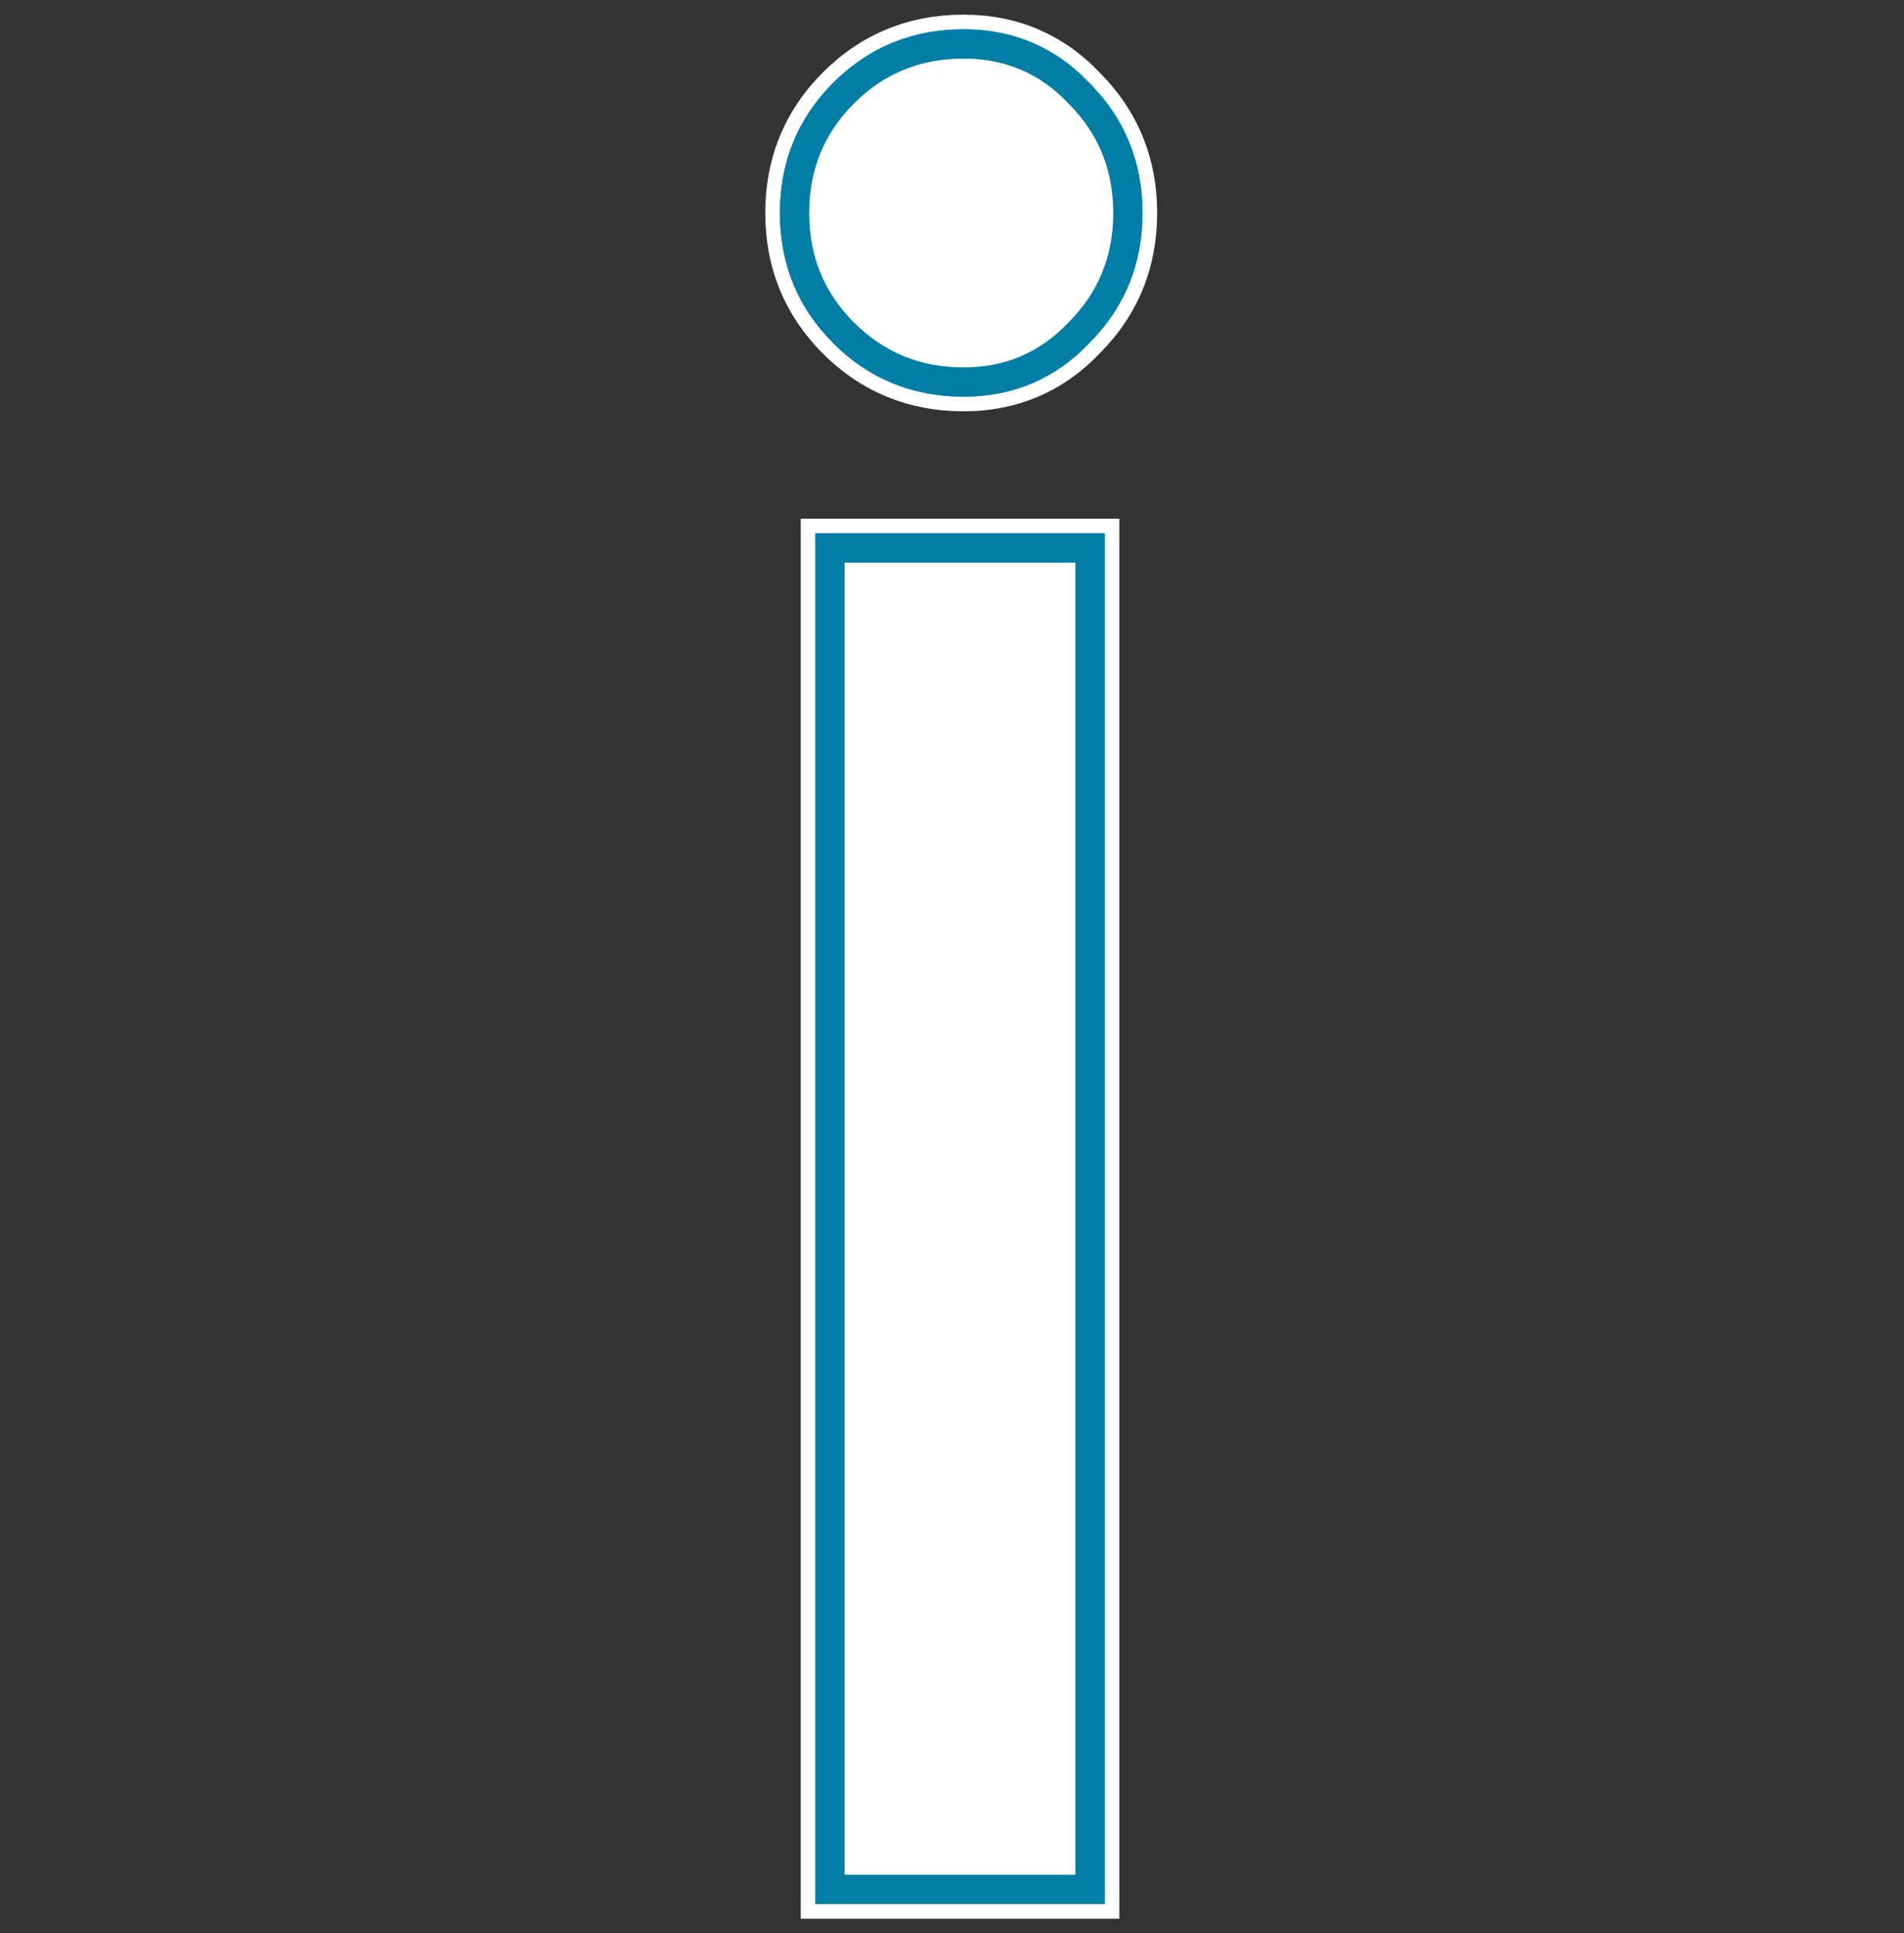<svg width="65" height="66" viewBox="0 0 65 66" fill="none" xmlns="http://www.w3.org/2000/svg">
<rect x="0" y="0" width="65" height="66" fill="#333333" stroke="none"/>
<path d="M37.962 18.207V17.957H37.712H27.836H27.586V18.207V65V65.25H27.836H37.712H37.962V65V18.207ZM28.271 11.895L28.448 11.718L28.271 11.895C29.532 13.155 31.089 13.791 32.895 13.791C34.654 13.791 36.162 13.15 37.367 11.885C38.621 10.627 39.254 9.073 39.254 7.271C39.254 5.474 38.624 3.924 37.377 2.667C36.171 1.395 34.66 0.75 32.895 0.75C31.089 0.75 29.532 1.387 28.271 2.647C27.011 3.907 26.375 5.465 26.375 7.271C26.375 9.077 27.011 10.634 28.271 11.895Z" fill="#007AFF" stroke="white" stroke-width="0.5"/>
<path d="M36.835 3.185L36.835 3.185L36.843 3.194C37.949 4.307 38.504 5.667 38.504 7.271C38.504 8.879 37.946 10.242 36.834 11.358L36.834 11.358L36.825 11.366C35.764 12.482 34.452 13.041 32.895 13.041C31.284 13.041 29.919 12.481 28.802 11.364C27.685 10.248 27.125 8.882 27.125 7.271C27.125 5.659 27.685 4.294 28.802 3.177C29.919 2.061 31.284 1.5 32.895 1.5C34.457 1.5 35.771 2.063 36.835 3.185ZM37.212 18.707V64.5H28.336V18.707H37.212Z" fill="white" stroke="#027DA3"/>
</svg>
